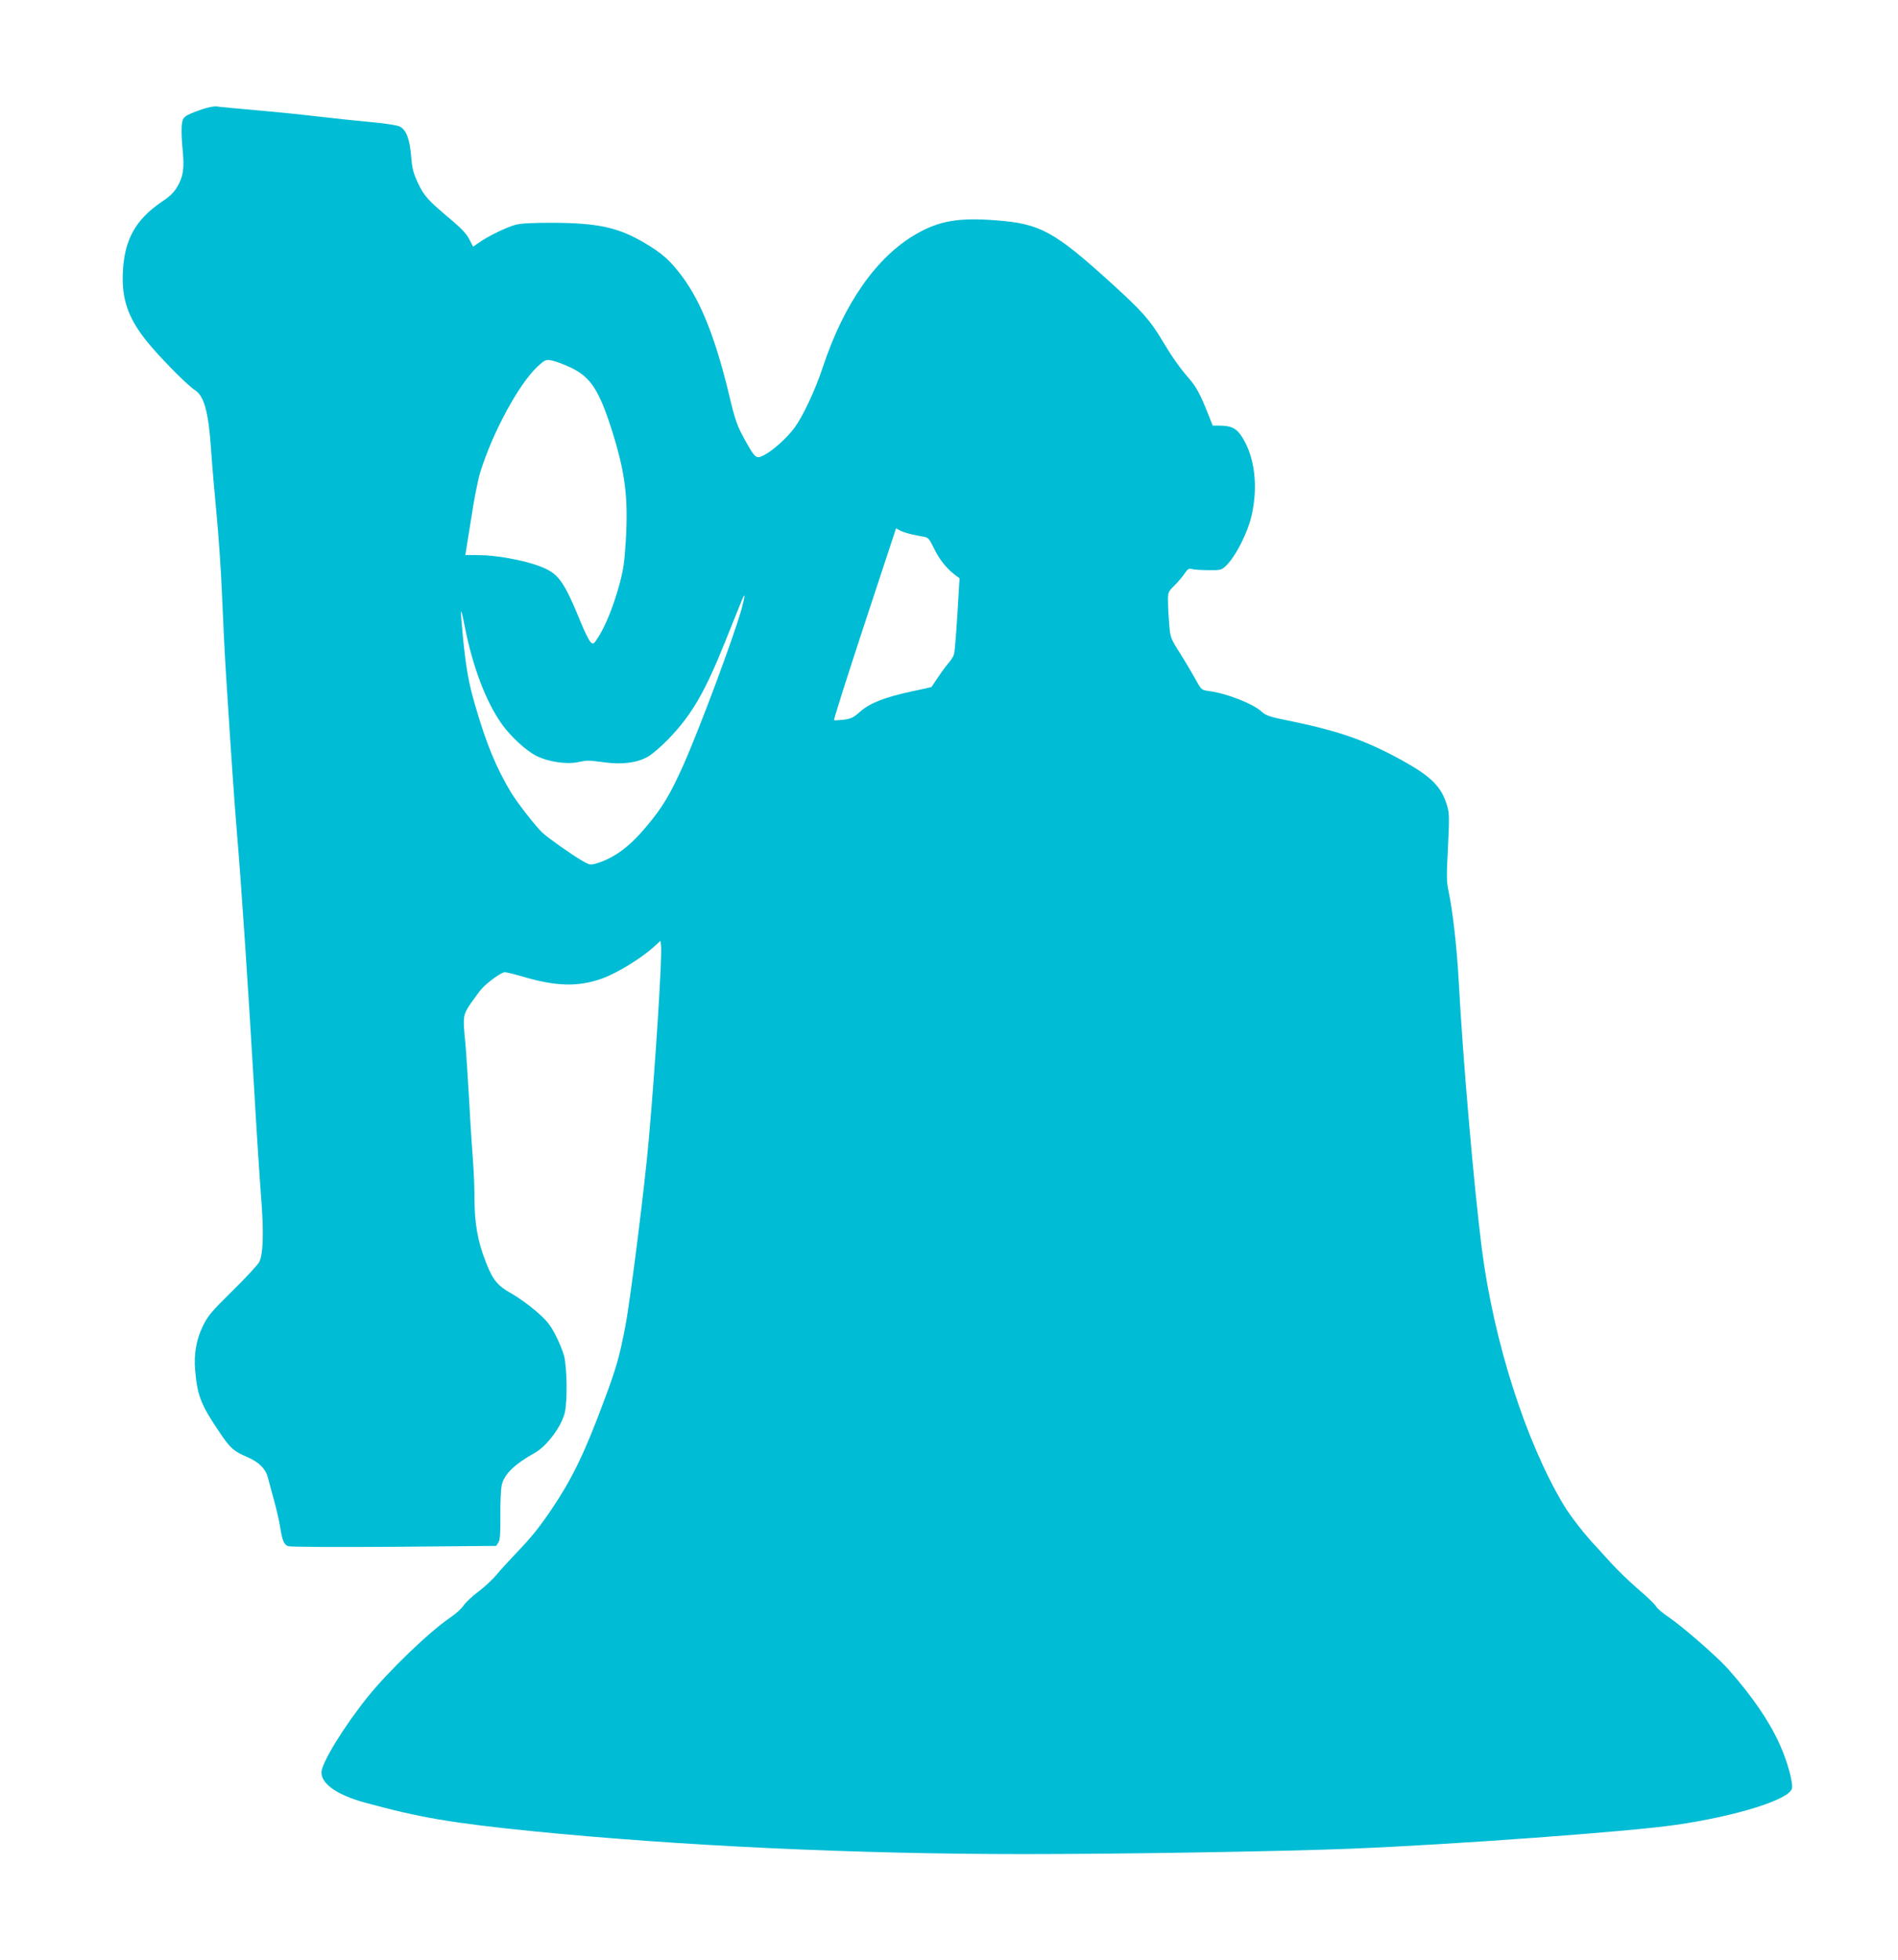 <?xml version="1.0" standalone="no"?>
<!DOCTYPE svg PUBLIC "-//W3C//DTD SVG 20010904//EN"
 "http://www.w3.org/TR/2001/REC-SVG-20010904/DTD/svg10.dtd">
<svg version="1.0" xmlns="http://www.w3.org/2000/svg"
 width="1240pt" height="1280pt" viewBox="0 0 1240 1280"
 preserveAspectRatio="xMidYMid meet">
<g transform="translate(0,1280) scale(0.1,-0.1)"
fill="#00bcd4" stroke="none">
<path d="M1320 12086 c-121 -43 -127 -48 -133 -108 -2 -29 0 -98 6 -153 12
-124 5 -175 -33 -242 -23 -39 -48 -65 -103 -101 -170 -116 -243 -244 -254
-453 -11 -194 40 -327 192 -501 92 -106 238 -251 277 -275 62 -38 91 -144 108
-403 6 -91 22 -275 35 -410 13 -135 29 -366 35 -515 6 -148 17 -376 25 -505
36 -569 57 -871 75 -1085 25 -289 71 -977 110 -1640 16 -280 37 -602 46 -715
18 -226 14 -371 -12 -422 -9 -18 -87 -103 -174 -188 -138 -136 -162 -164 -194
-230 -44 -90 -60 -183 -51 -290 15 -169 37 -225 166 -415 61 -91 89 -116 173
-151 76 -33 120 -75 135 -131 6 -21 24 -87 40 -148 17 -60 35 -140 41 -177 14
-90 25 -117 53 -127 13 -5 311 -7 691 -4 l668 6 14 22 c11 17 14 58 13 181 -1
88 4 177 10 199 18 69 85 133 214 205 81 45 179 178 198 268 17 82 13 294 -6
367 -9 33 -35 96 -58 140 -35 66 -58 93 -127 153 -47 40 -117 90 -156 112 -94
52 -124 88 -172 212 -51 131 -72 248 -72 413 0 72 -5 182 -10 245 -5 63 -17
241 -25 395 -9 154 -20 323 -25 375 -17 171 -16 180 36 257 26 37 58 81 73 97
40 44 128 106 149 106 11 0 64 -13 118 -29 220 -65 365 -68 524 -10 96 36 249
130 330 203 l45 41 4 -35 c7 -73 -36 -761 -80 -1260 -25 -293 -121 -1053 -153
-1220 -38 -199 -60 -276 -137 -482 -131 -353 -210 -515 -350 -723 -78 -115
-131 -180 -232 -285 -39 -41 -94 -101 -121 -133 -26 -32 -81 -83 -122 -114
-41 -30 -83 -71 -95 -89 -12 -19 -49 -53 -83 -76 -138 -93 -406 -350 -545
-523 -155 -193 -301 -431 -301 -492 0 -75 105 -148 285 -197 364 -99 567 -133
1090 -186 961 -96 2110 -150 3210 -150 644 0 1678 17 2135 35 670 27 1821 111
2130 156 394 57 739 165 757 237 9 37 -30 180 -80 289 -68 152 -179 313 -336
491 -70 79 -303 282 -390 340 -36 24 -73 55 -82 70 -8 15 -61 65 -116 112 -55
47 -137 126 -181 175 -45 50 -86 95 -91 100 -72 75 -170 200 -215 275 -247
411 -458 1070 -535 1675 -52 409 -124 1238 -151 1750 -12 217 -39 456 -66 583
-14 64 -14 101 -4 289 9 188 9 222 -5 268 -37 127 -102 192 -301 302 -242 132
-415 192 -769 263 -88 18 -116 28 -140 50 -57 53 -229 121 -344 136 -51 7 -52
7 -88 73 -20 36 -65 113 -101 170 -64 101 -66 106 -73 190 -4 47 -8 115 -8
150 -1 61 0 65 40 105 23 22 53 58 67 78 21 32 28 37 51 31 14 -4 63 -7 108
-7 77 -1 83 1 112 28 65 62 146 223 170 338 41 190 17 377 -65 505 -36 56 -70
73 -150 73 l-41 0 -33 83 c-48 121 -75 171 -122 225 -61 70 -110 140 -170 240
-83 140 -135 199 -338 383 -374 339 -464 388 -753 410 -244 19 -371 -3 -522
-90 -258 -148 -472 -454 -610 -871 -47 -144 -130 -320 -183 -392 -49 -67 -139
-148 -197 -179 -53 -28 -59 -25 -118 79 -62 110 -72 138 -117 327 -87 358
-180 592 -300 755 -81 108 -130 153 -245 221 -174 104 -309 133 -610 134 -134
0 -205 -4 -240 -14 -59 -17 -173 -72 -232 -113 l-42 -29 -25 48 c-16 33 -51
70 -107 118 -163 136 -189 165 -229 251 -31 67 -38 96 -44 175 -9 110 -32 171
-73 192 -16 9 -101 22 -203 31 -96 9 -249 25 -340 36 -91 11 -268 29 -395 40
-126 11 -243 22 -260 25 -17 2 -58 -6 -95 -19z m2405 -1685 c133 -62 189 -147
274 -416 85 -270 106 -433 90 -709 -9 -151 -16 -197 -44 -300 -38 -137 -89
-264 -136 -337 -30 -47 -33 -49 -50 -33 -10 9 -39 66 -64 128 -115 280 -147
322 -275 370 -100 37 -280 70 -387 70 l-93 1 5 30 c3 17 19 118 36 225 16 107
41 233 55 280 78 257 252 580 374 694 49 46 54 48 93 42 22 -4 77 -24 122 -45z
m2226 -1090 c24 -5 60 -13 80 -16 33 -5 39 -11 73 -81 36 -72 80 -127 138
-171 l27 -20 -14 -234 c-8 -129 -18 -245 -21 -258 -3 -14 -18 -40 -34 -58 -23
-25 -62 -81 -114 -160 -1 -1 -57 -14 -125 -28 -178 -38 -276 -76 -340 -132
-46 -41 -62 -48 -110 -54 -31 -3 -59 -5 -62 -3 -4 2 86 285 199 628 l206 625
26 -14 c15 -8 47 -18 71 -24z m-1106 -488 c-47 -172 -275 -784 -380 -1019 -85
-191 -137 -278 -244 -405 -109 -130 -209 -204 -326 -239 -38 -11 -44 -10 -95
20 -65 38 -213 142 -254 179 -43 39 -167 198 -208 266 -97 162 -161 317 -234
569 -42 145 -59 240 -79 438 -20 205 -18 226 11 78 51 -262 139 -495 243 -640
57 -80 157 -172 223 -206 79 -40 197 -58 275 -42 61 13 60 13 170 -1 116 -16
212 -4 283 35 28 15 90 68 138 118 152 158 237 304 372 641 55 138 105 260
110 273 20 46 18 19 -5 -65z"/>
</g>
</svg>
